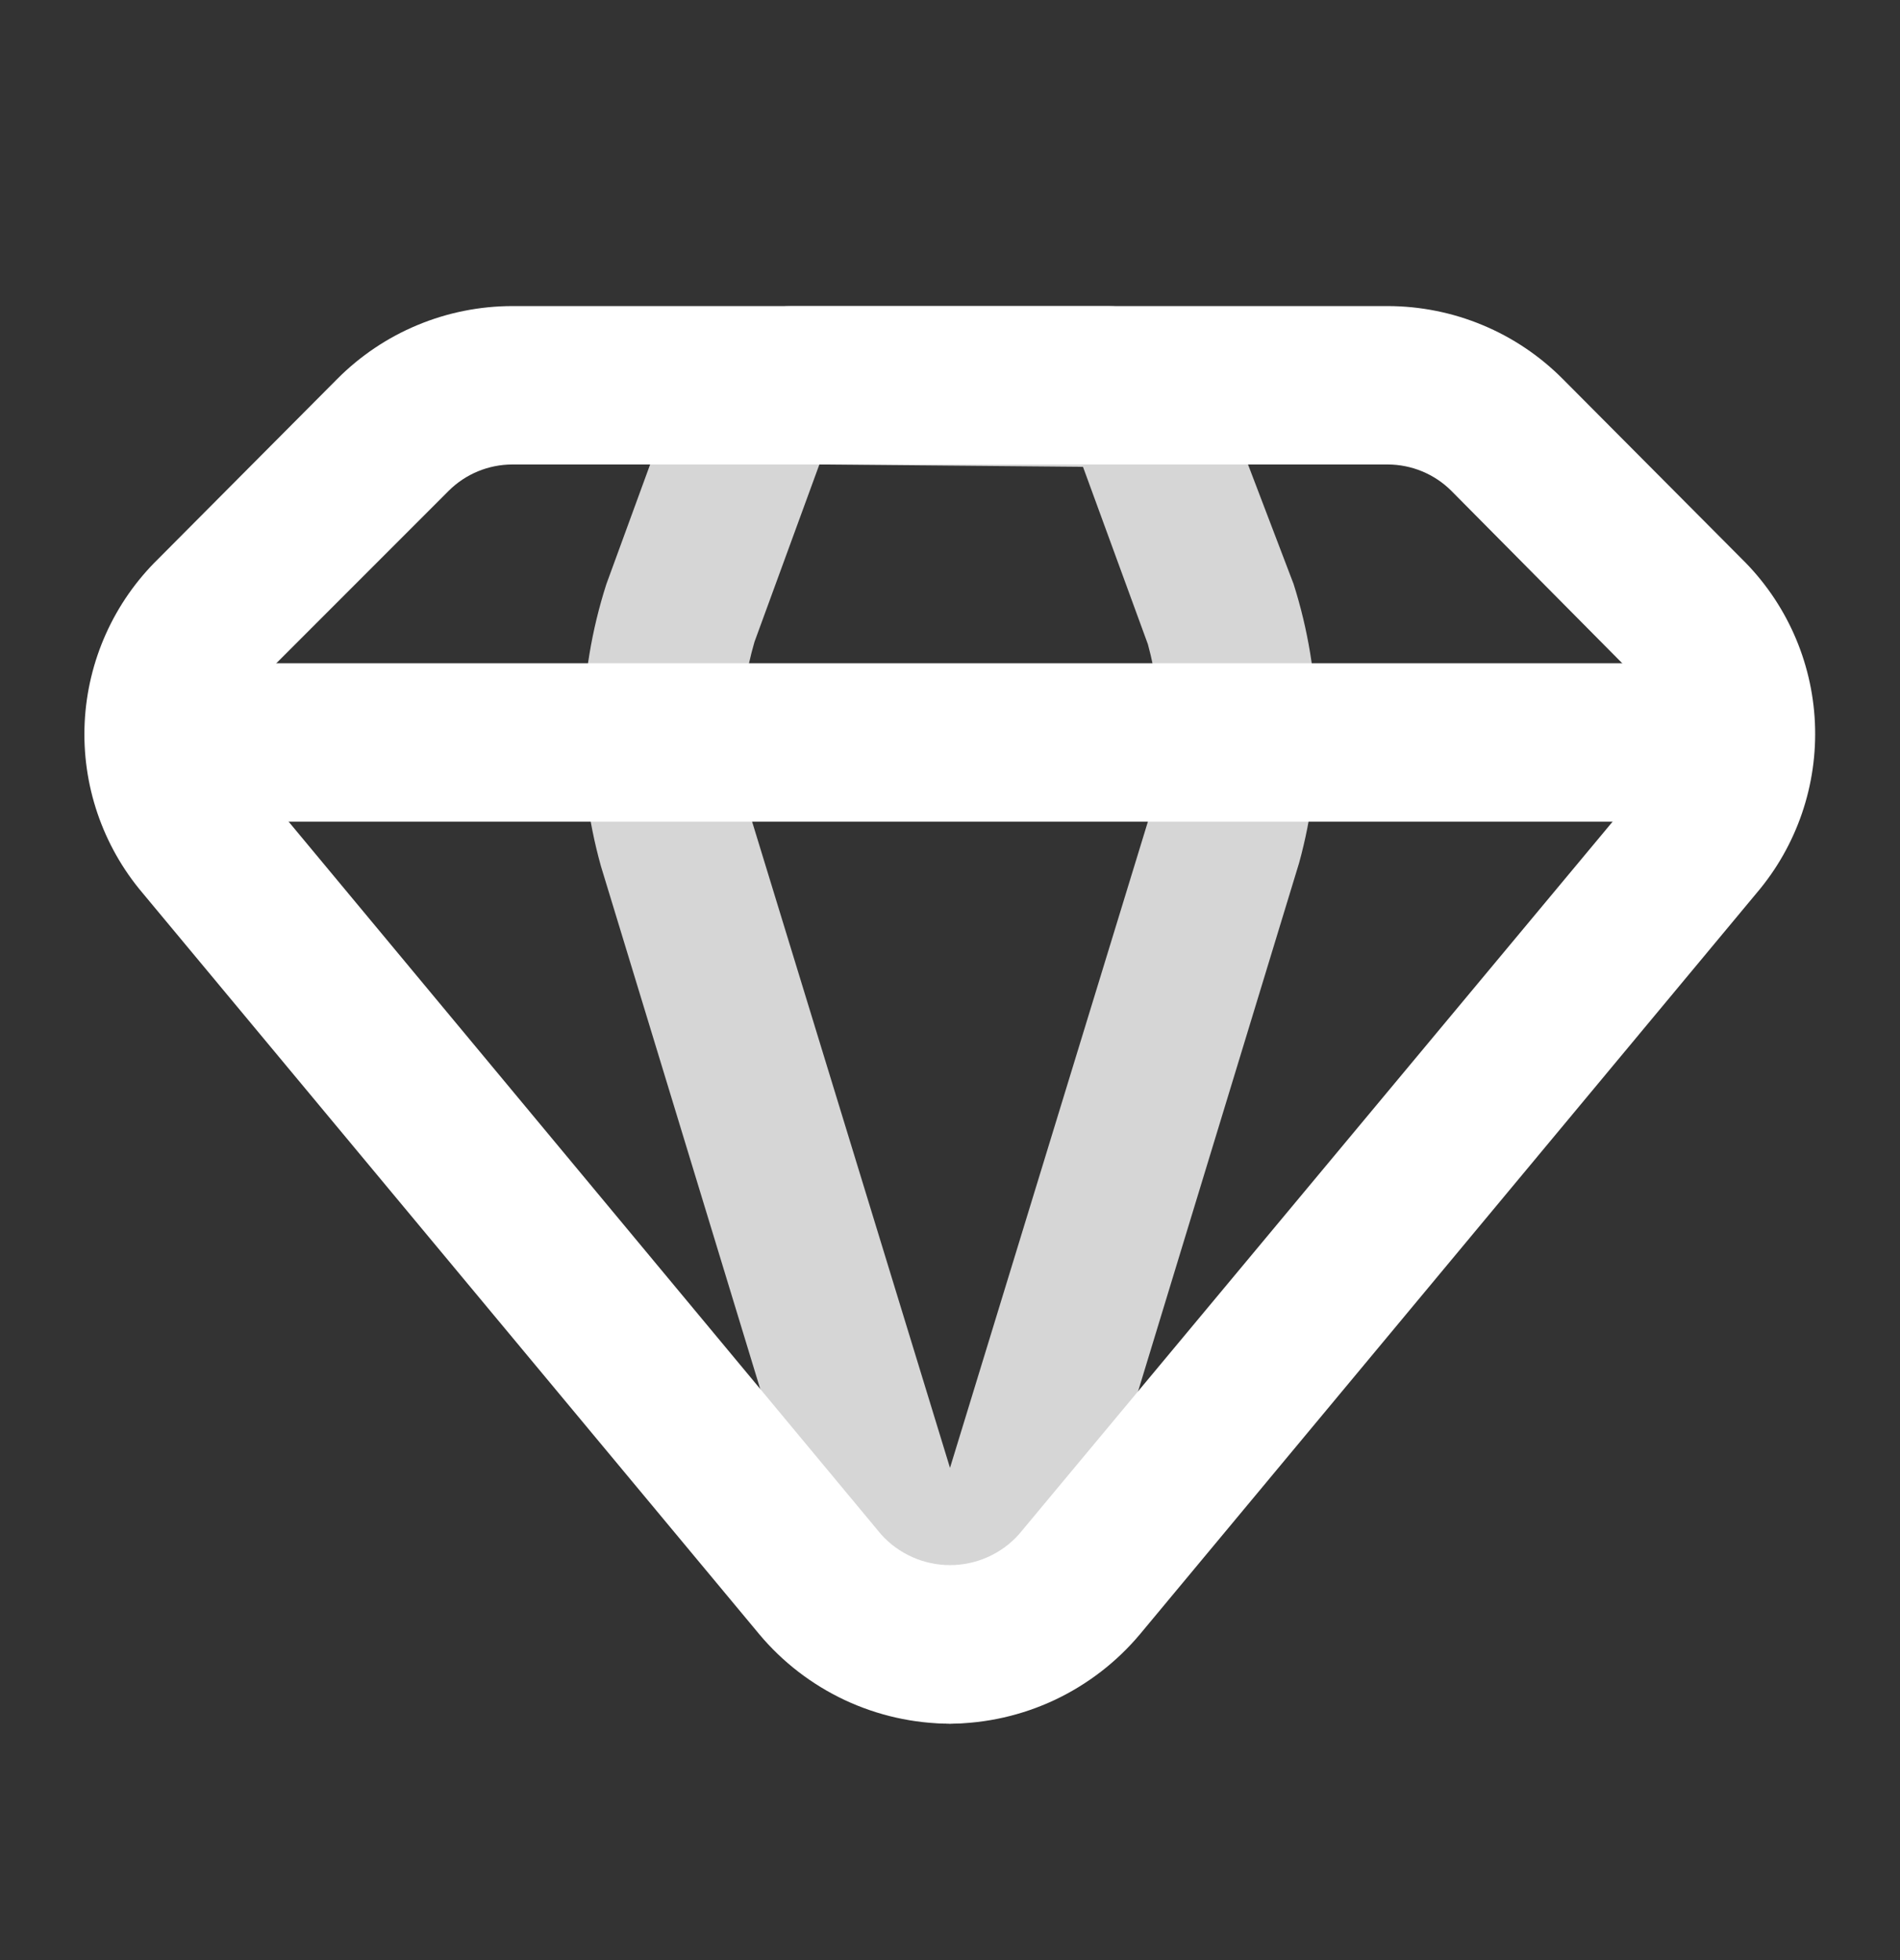 <svg width="32" height="33" viewBox="0 0 32 33" fill="none" xmlns="http://www.w3.org/2000/svg">
<rect x="0" y="0" width="32" height="33" fill="#333333" stroke="none"/>
<path d="M16 29.02C15.453 29.02 14.44 28.753 13.92 27.047L10.12 14.58C9.686 13.023 9.718 11.372 10.213 9.833L11.32 6.807C11.88 5.327 12.893 5.153 13.333 5.153H18.667C19.08 5.153 20.093 5.327 20.653 6.86L21.787 9.833C22.271 11.356 22.304 12.986 21.88 14.527L18.08 26.993C17.56 28.753 16.547 29.02 16 29.02ZM13.8 7.82L12.707 10.807C12.419 11.793 12.405 12.839 12.667 13.833L16 24.713L19.333 13.833C19.6 12.856 19.6 11.824 19.333 10.847L18.24 7.86L13.8 7.82Z" fill="white" fill-opacity="0.8"/>
<path d="M16 29.02C15.387 29.018 14.782 28.882 14.227 28.622C13.672 28.361 13.18 27.983 12.787 27.513L2.4 15.033C1.725 14.236 1.377 13.211 1.426 12.168C1.476 11.123 1.919 10.137 2.667 9.407L5.68 6.38C6.066 5.992 6.525 5.683 7.031 5.473C7.537 5.262 8.079 5.154 8.627 5.153H23.373C23.921 5.154 24.463 5.262 24.969 5.473C25.475 5.683 25.934 5.992 26.32 6.38L29.333 9.407C30.079 10.139 30.52 11.126 30.567 12.17C30.614 13.214 30.264 14.237 29.587 15.033L19.2 27.513C18.808 27.981 18.318 28.358 17.766 28.619C17.213 28.879 16.611 29.016 16 29.02ZM8.627 7.82C8.227 7.821 7.844 7.979 7.56 8.26L4.533 11.287C4.264 11.553 4.106 11.911 4.088 12.288C4.071 12.666 4.197 13.037 4.44 13.327L14.84 25.833C14.986 25.996 15.165 26.126 15.365 26.215C15.565 26.304 15.781 26.35 16 26.35C16.219 26.35 16.435 26.304 16.635 26.215C16.835 26.126 17.014 25.996 17.16 25.833L27.56 13.353C27.803 13.064 27.929 12.693 27.912 12.315C27.894 11.937 27.735 11.579 27.467 11.313L24.44 8.26C24.156 7.979 23.773 7.821 23.373 7.82H8.627Z" fill="white"/>
<path d="M2.667 11.167H29.333V13.833H2.667V11.167Z" fill="white"/>
</svg>
